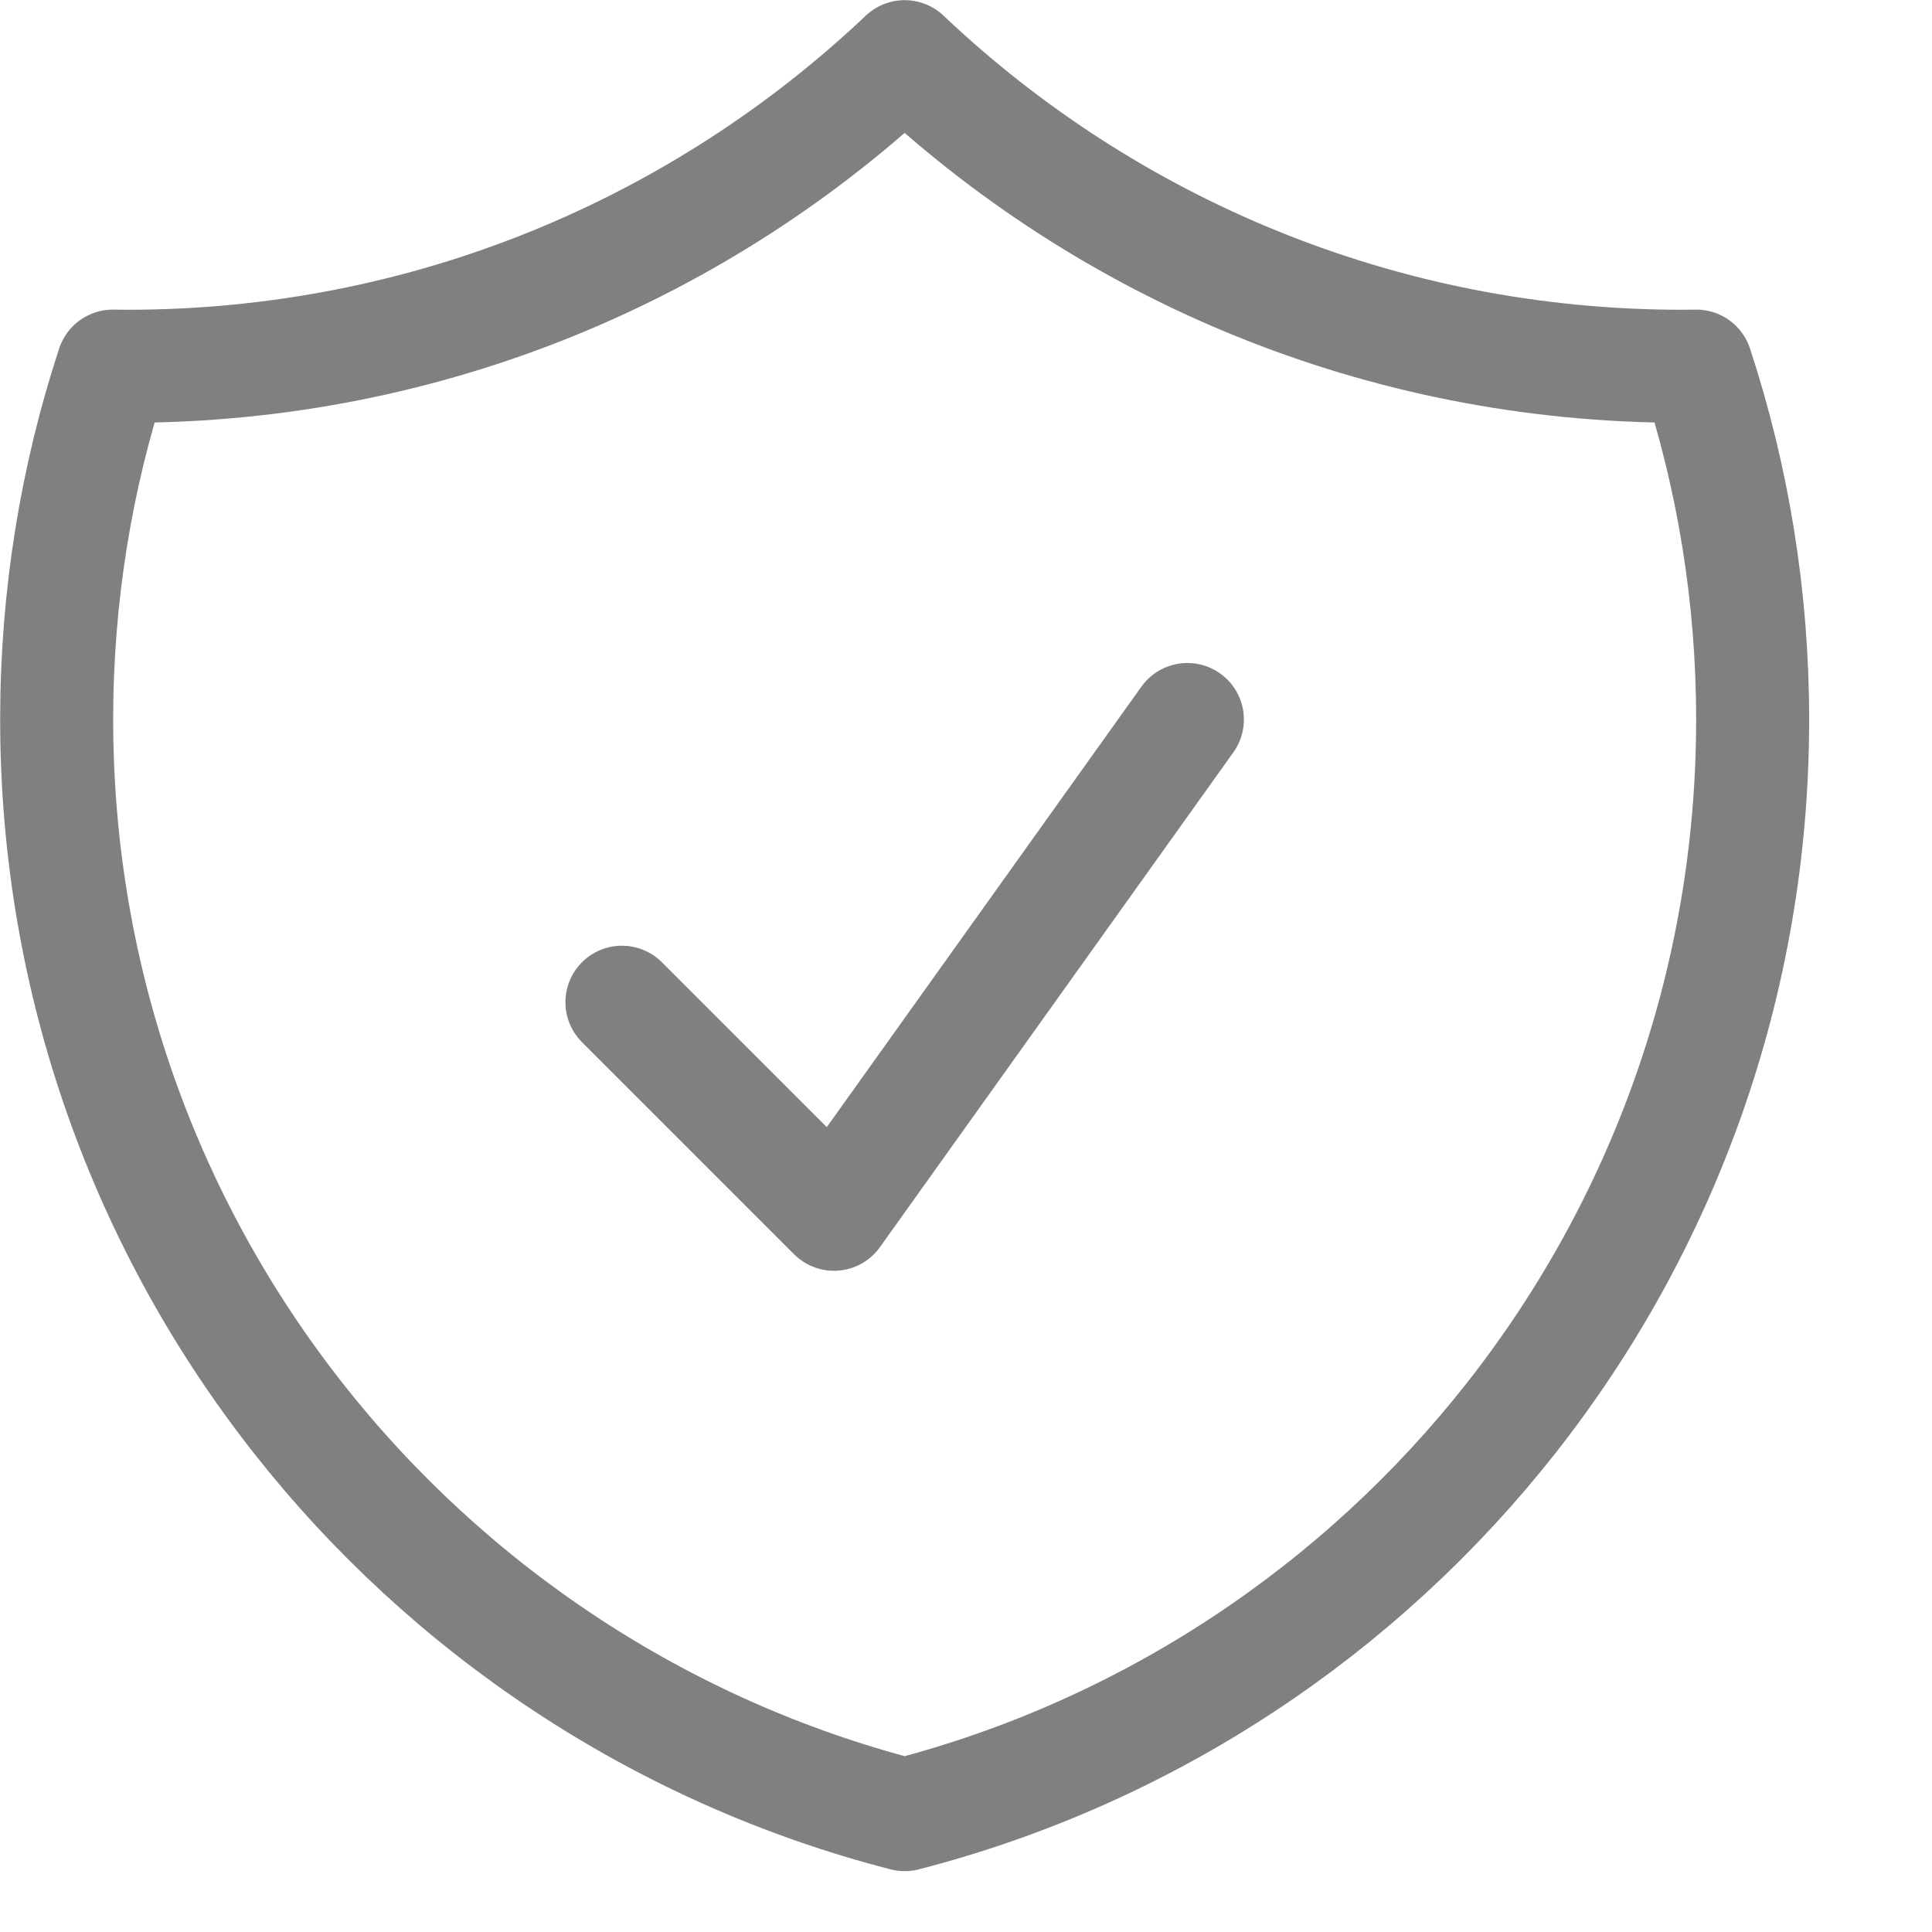 <svg width="12" height="12" viewBox="0 0 12 12" fill="none" xmlns="http://www.w3.org/2000/svg">
<path d="M3.863 6.225L5.18 7.542L7.375 4.469M5.619 0.352C4.36 1.544 2.661 2.275 0.791 2.275C0.761 2.275 0.731 2.274 0.701 2.274C0.474 2.965 0.352 3.703 0.352 4.469C0.352 7.742 2.59 10.491 5.619 11.271C8.648 10.491 10.886 7.742 10.886 4.469C10.886 3.703 10.763 2.965 10.536 2.274C10.507 2.274 10.477 2.275 10.447 2.275C8.577 2.275 6.877 1.544 5.619 0.352Z" stroke="#18181B" stroke-opacity="0.55" stroke-width="0.702" stroke-linecap="round" stroke-linejoin="round"/>
</svg>
